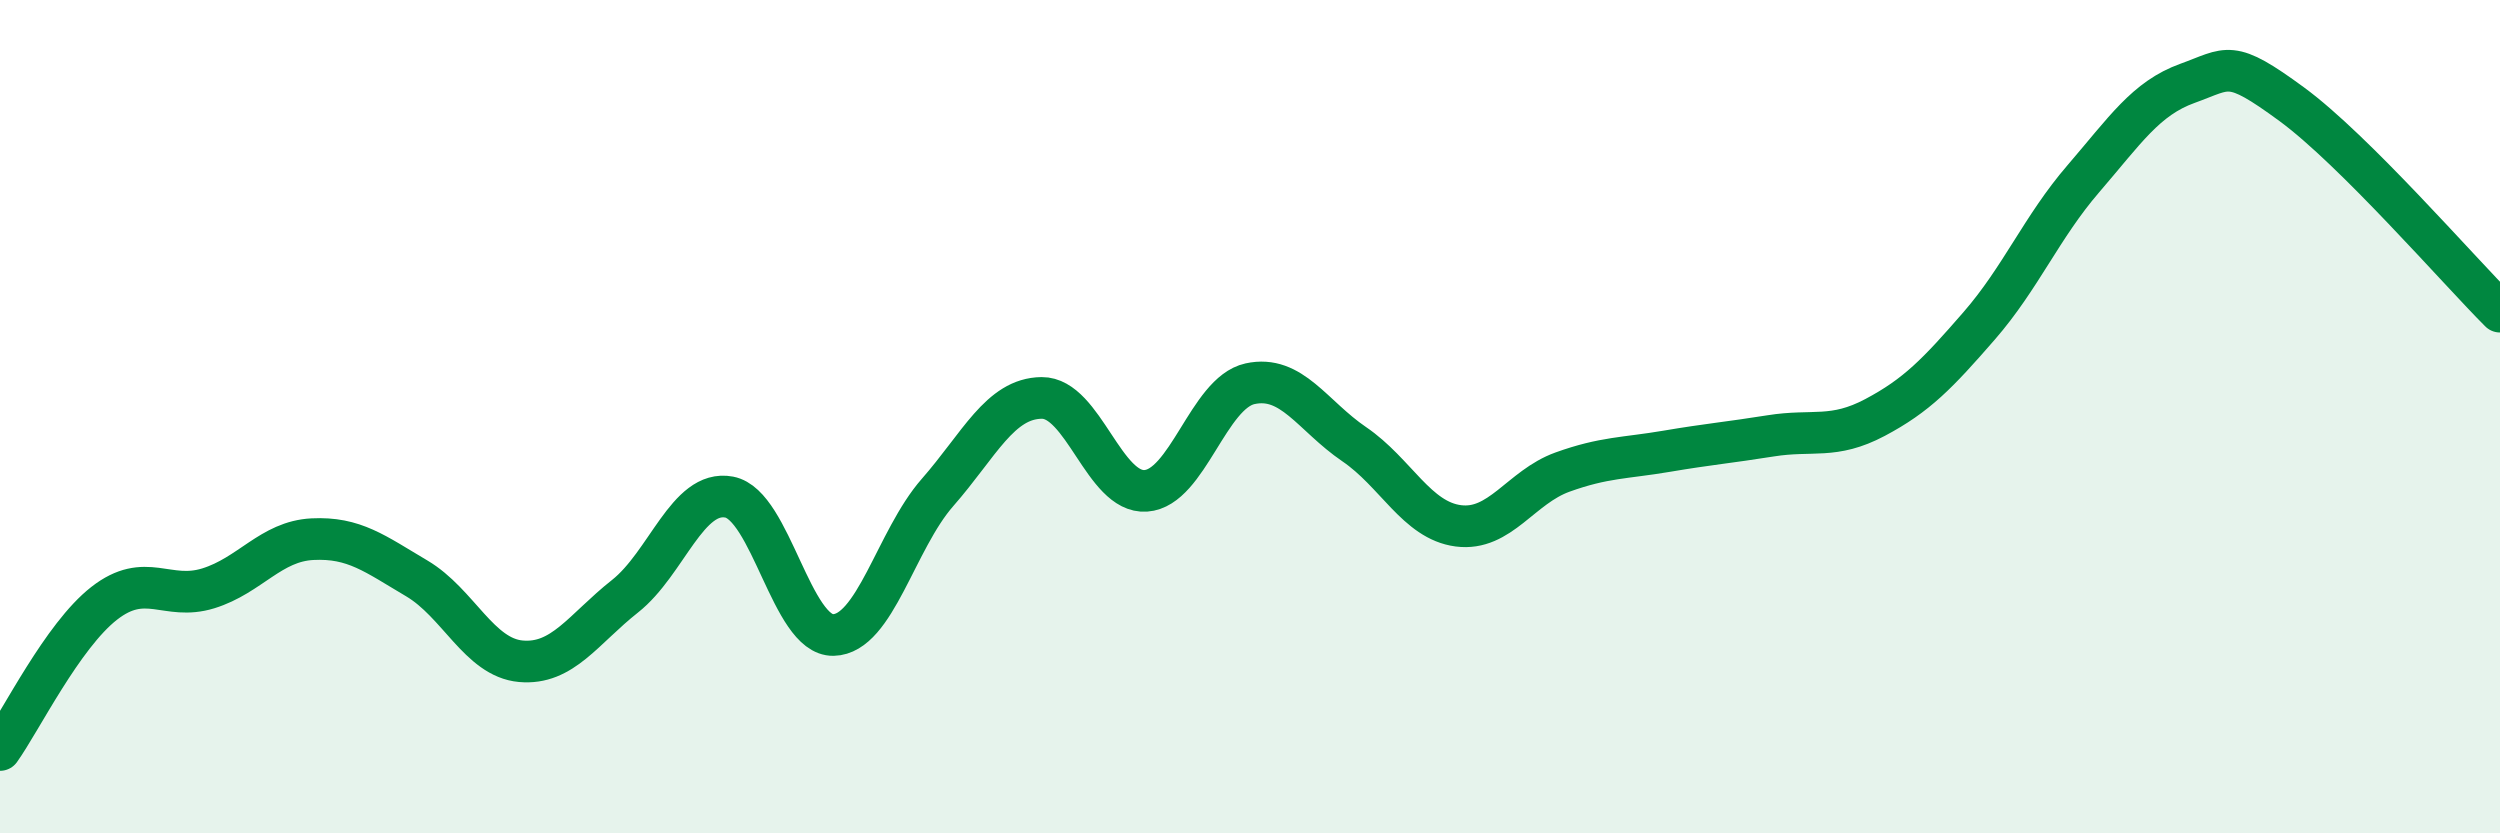 
    <svg width="60" height="20" viewBox="0 0 60 20" xmlns="http://www.w3.org/2000/svg">
      <path
        d="M 0,18 C 0.5,17.3 1.5,15.26 2.5,14.48 C 3.5,13.7 4,14.43 5,14.12 C 6,13.81 6.5,12.99 7.5,12.94 C 8.5,12.89 9,13.29 10,13.88 C 11,14.47 11.5,15.78 12.5,15.87 C 13.5,15.96 14,15.1 15,14.31 C 16,13.52 16.5,11.74 17.5,11.93 C 18.5,12.12 19,15.26 20,15.24 C 21,15.22 21.5,12.96 22.5,11.82 C 23.5,10.68 24,9.56 25,9.55 C 26,9.54 26.5,11.85 27.5,11.78 C 28.5,11.71 29,9.43 30,9.21 C 31,8.99 31.5,9.98 32.5,10.66 C 33.5,11.34 34,12.49 35,12.62 C 36,12.75 36.5,11.69 37.5,11.33 C 38.5,10.97 39,11 40,10.83 C 41,10.66 41.5,10.62 42.5,10.46 C 43.5,10.3 44,10.55 45,10.02 C 46,9.49 46.5,8.97 47.5,7.82 C 48.5,6.67 49,5.45 50,4.29 C 51,3.13 51.5,2.36 52.5,2 C 53.5,1.64 53.5,1.4 55,2.5 C 56.5,3.6 59,6.48 60,7.48L60 20L0 20Z"
        fill="#008740"
        opacity="0.1"
        stroke-linecap="round"
        stroke-linejoin="round"
      />
      <path
        d="M 0,18 C 0.5,17.3 1.5,15.26 2.5,14.48 C 3.5,13.7 4,14.43 5,14.12 C 6,13.81 6.5,12.99 7.5,12.94 C 8.5,12.89 9,13.29 10,13.88 C 11,14.47 11.5,15.78 12.5,15.87 C 13.5,15.96 14,15.1 15,14.31 C 16,13.52 16.5,11.74 17.5,11.93 C 18.5,12.12 19,15.26 20,15.24 C 21,15.22 21.5,12.96 22.5,11.82 C 23.5,10.68 24,9.56 25,9.55 C 26,9.54 26.5,11.85 27.5,11.78 C 28.5,11.71 29,9.43 30,9.21 C 31,8.99 31.5,9.98 32.5,10.66 C 33.5,11.34 34,12.49 35,12.62 C 36,12.75 36.5,11.69 37.5,11.33 C 38.5,10.97 39,11 40,10.83 C 41,10.66 41.5,10.62 42.5,10.46 C 43.5,10.3 44,10.55 45,10.02 C 46,9.49 46.5,8.97 47.5,7.82 C 48.5,6.67 49,5.45 50,4.29 C 51,3.13 51.5,2.36 52.5,2 C 53.5,1.64 53.5,1.4 55,2.5 C 56.5,3.6 59,6.48 60,7.48"
        stroke="#008740"
        stroke-width="1"
        fill="none"
        stroke-linecap="round"
        stroke-linejoin="round"
      />
    </svg>
  